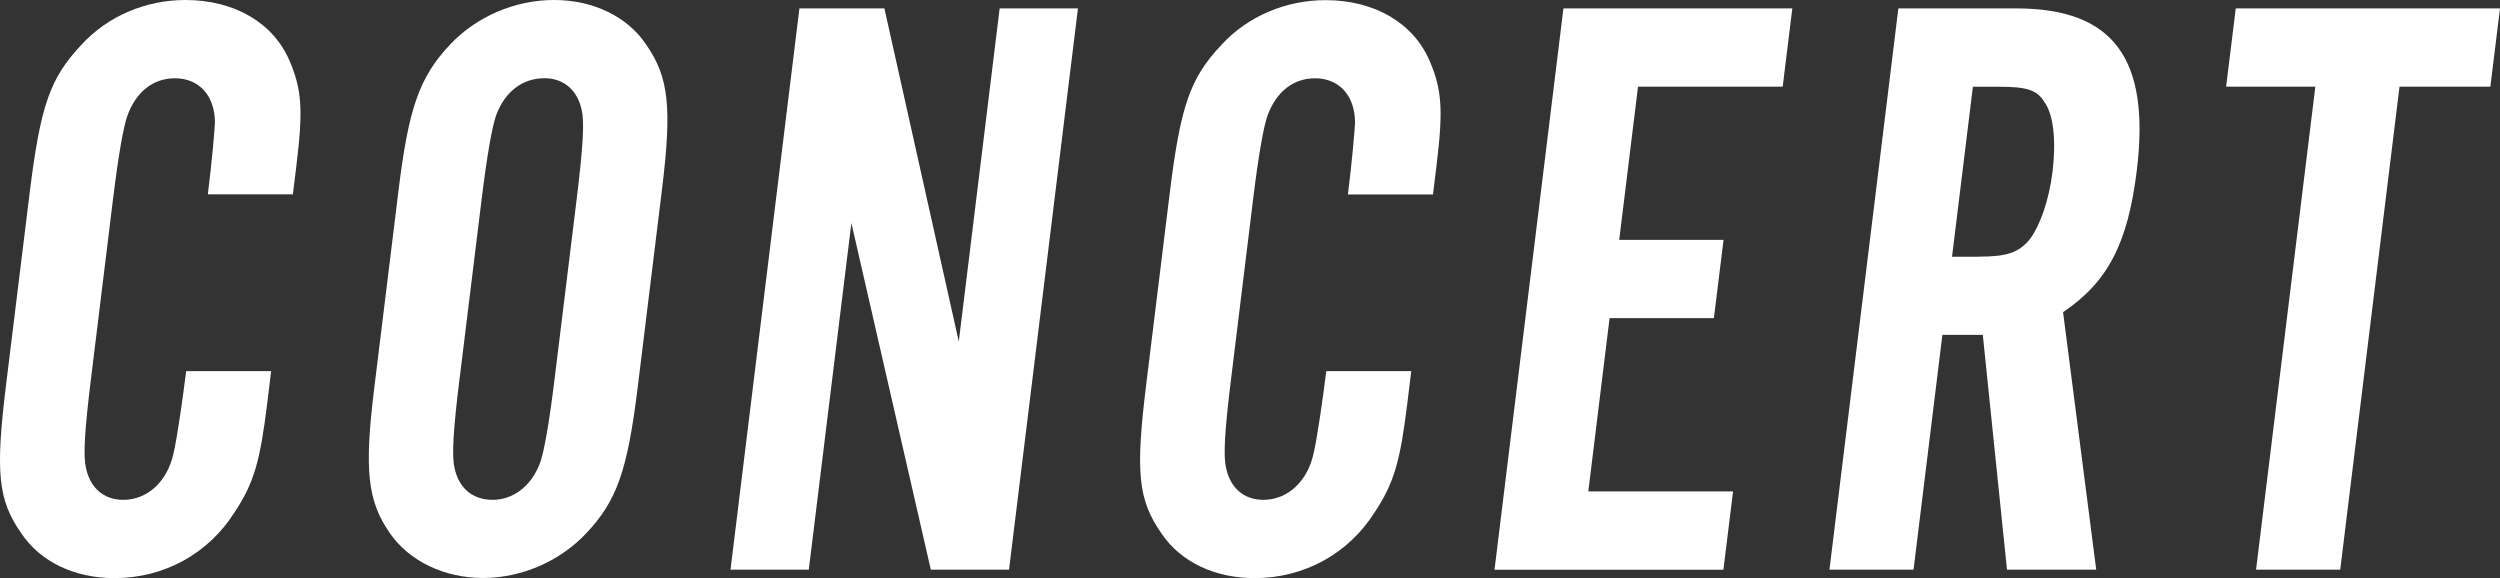 <?xml version="1.0" encoding="UTF-8"?><svg id="b" xmlns="http://www.w3.org/2000/svg" viewBox="0 0 365.67 84.55"><rect x="0" y="0" width="365.67" height="84.55" fill="#333333" stroke="none"/><defs><style>.d{fill:#fff;stroke-width:0px;}</style></defs><g id="c"><path class="d" d="M30.4,28.43c.59-4.8.92-8.49,1.04-10.46,0-3.94-2.28-6.52-5.85-6.52-3.2,0-5.66,1.97-6.94,5.42-.57,1.6-1.3,5.54-2.14,12.43l-3.2,26.09c-.97,7.88-1.14,11.32-.74,13.04.62,2.95,2.62,4.68,5.46,4.68,3.57,0,6.49-2.71,7.37-6.89.52-2.21,1.38-8.25,1.83-11.94h12.43l-.57,4.68c-1.04,8.49-1.93,11.69-4.8,16-3.82,6.03-10.29,9.6-17.55,9.6-5.78,0-10.79-2.34-13.6-6.52-3.46-4.92-3.82-8.98-2.25-21.78l3.42-27.81c1.59-12.92,2.95-16.98,7.61-21.91C15.76,2.34,21.34,0,27.12,0c7.14,0,12.89,3.32,15.27,8.98,1.72,4.06,1.97,7.01.99,15.01l-.54,4.43h-12.43Z"/><path class="d" d="M93.28,56.61c-1.5,12.18-3.02,16.62-7.55,21.41-3.82,4.06-9.42,6.52-15.08,6.52s-10.78-2.46-13.6-6.52c-3.35-4.8-3.78-9.35-2.29-21.41l3.52-28.67c1.48-12.06,3.02-16.62,7.55-21.42,3.82-4.06,9.42-6.52,15.2-6.52s10.77,2.46,13.48,6.52c3.35,4.8,3.79,9.23,2.29,21.42l-3.52,28.67ZM67.23,55.26c-.95,7.75-1.16,11.45-.75,13.17.62,2.95,2.62,4.68,5.58,4.68s5.66-1.97,6.94-5.42c.57-1.6,1.3-5.54,2.14-12.43l3.19-25.97c.98-8,1.16-11.45.76-13.17-.62-2.95-2.63-4.68-5.46-4.68-3.2,0-5.78,1.97-7.06,5.42-.57,1.6-1.33,5.78-2.14,12.43l-3.19,25.97Z"/><path class="d" d="M136.15,83.32l-11.62-50.7-6.23,50.7h-11.45L116.93,1.23h12.43l10.88,48.73,5.98-48.73h11.45l-10.08,82.09h-11.45Z"/><path class="d" d="M197.16,28.43c.59-4.8.92-8.49,1.04-10.46,0-3.94-2.28-6.52-5.85-6.52-3.2,0-5.66,1.97-6.94,5.42-.57,1.6-1.3,5.54-2.14,12.43l-3.2,26.09c-.97,7.88-1.14,11.32-.74,13.04.62,2.95,2.62,4.68,5.46,4.68,3.57,0,6.49-2.71,7.37-6.89.52-2.21,1.38-8.25,1.83-11.94h12.43l-.57,4.68c-1.04,8.49-1.93,11.69-4.8,16-3.82,6.03-10.29,9.6-17.55,9.6-5.78,0-10.79-2.34-13.6-6.52-3.46-4.92-3.82-8.98-2.25-21.78l3.42-27.81c1.59-12.92,2.95-16.98,7.61-21.91,3.84-4.18,9.42-6.52,15.2-6.52,7.14,0,12.89,3.32,15.27,8.98,1.72,4.06,1.97,7.01.99,15.01l-.54,4.43h-12.43Z"/><path class="d" d="M260.76,12.68h-21.17l-2.75,22.4h15.26l-1.41,11.45h-15.26l-3.11,25.35h21.17l-1.41,11.45h-33.48L228.68,1.23h33.48l-1.41,11.45Z"/><path class="d" d="M279.9,83.32h-12.31L277.67,1.23h17.23c14.28,0,19.65,7.38,17.64,23.75-1.3,10.58-4.21,16.25-10.78,20.68l4.85,37.66h-13.05l-3.54-34.34h-5.91l-4.22,34.34ZM289.46,37.54c4.18,0,5.86-.62,7.46-2.58,1.47-1.97,2.79-5.66,3.3-9.85.54-4.43.17-8.37-1.21-10.21-1.02-1.72-2.56-2.21-6.5-2.21h-3.94l-3.05,24.86h3.94Z"/><path class="d" d="M342.3,83.32h-12.31l8.67-70.64h-13.05l1.41-11.45h38.65l-1.41,11.45h-13.29l-8.67,70.64Z"/></g></svg>